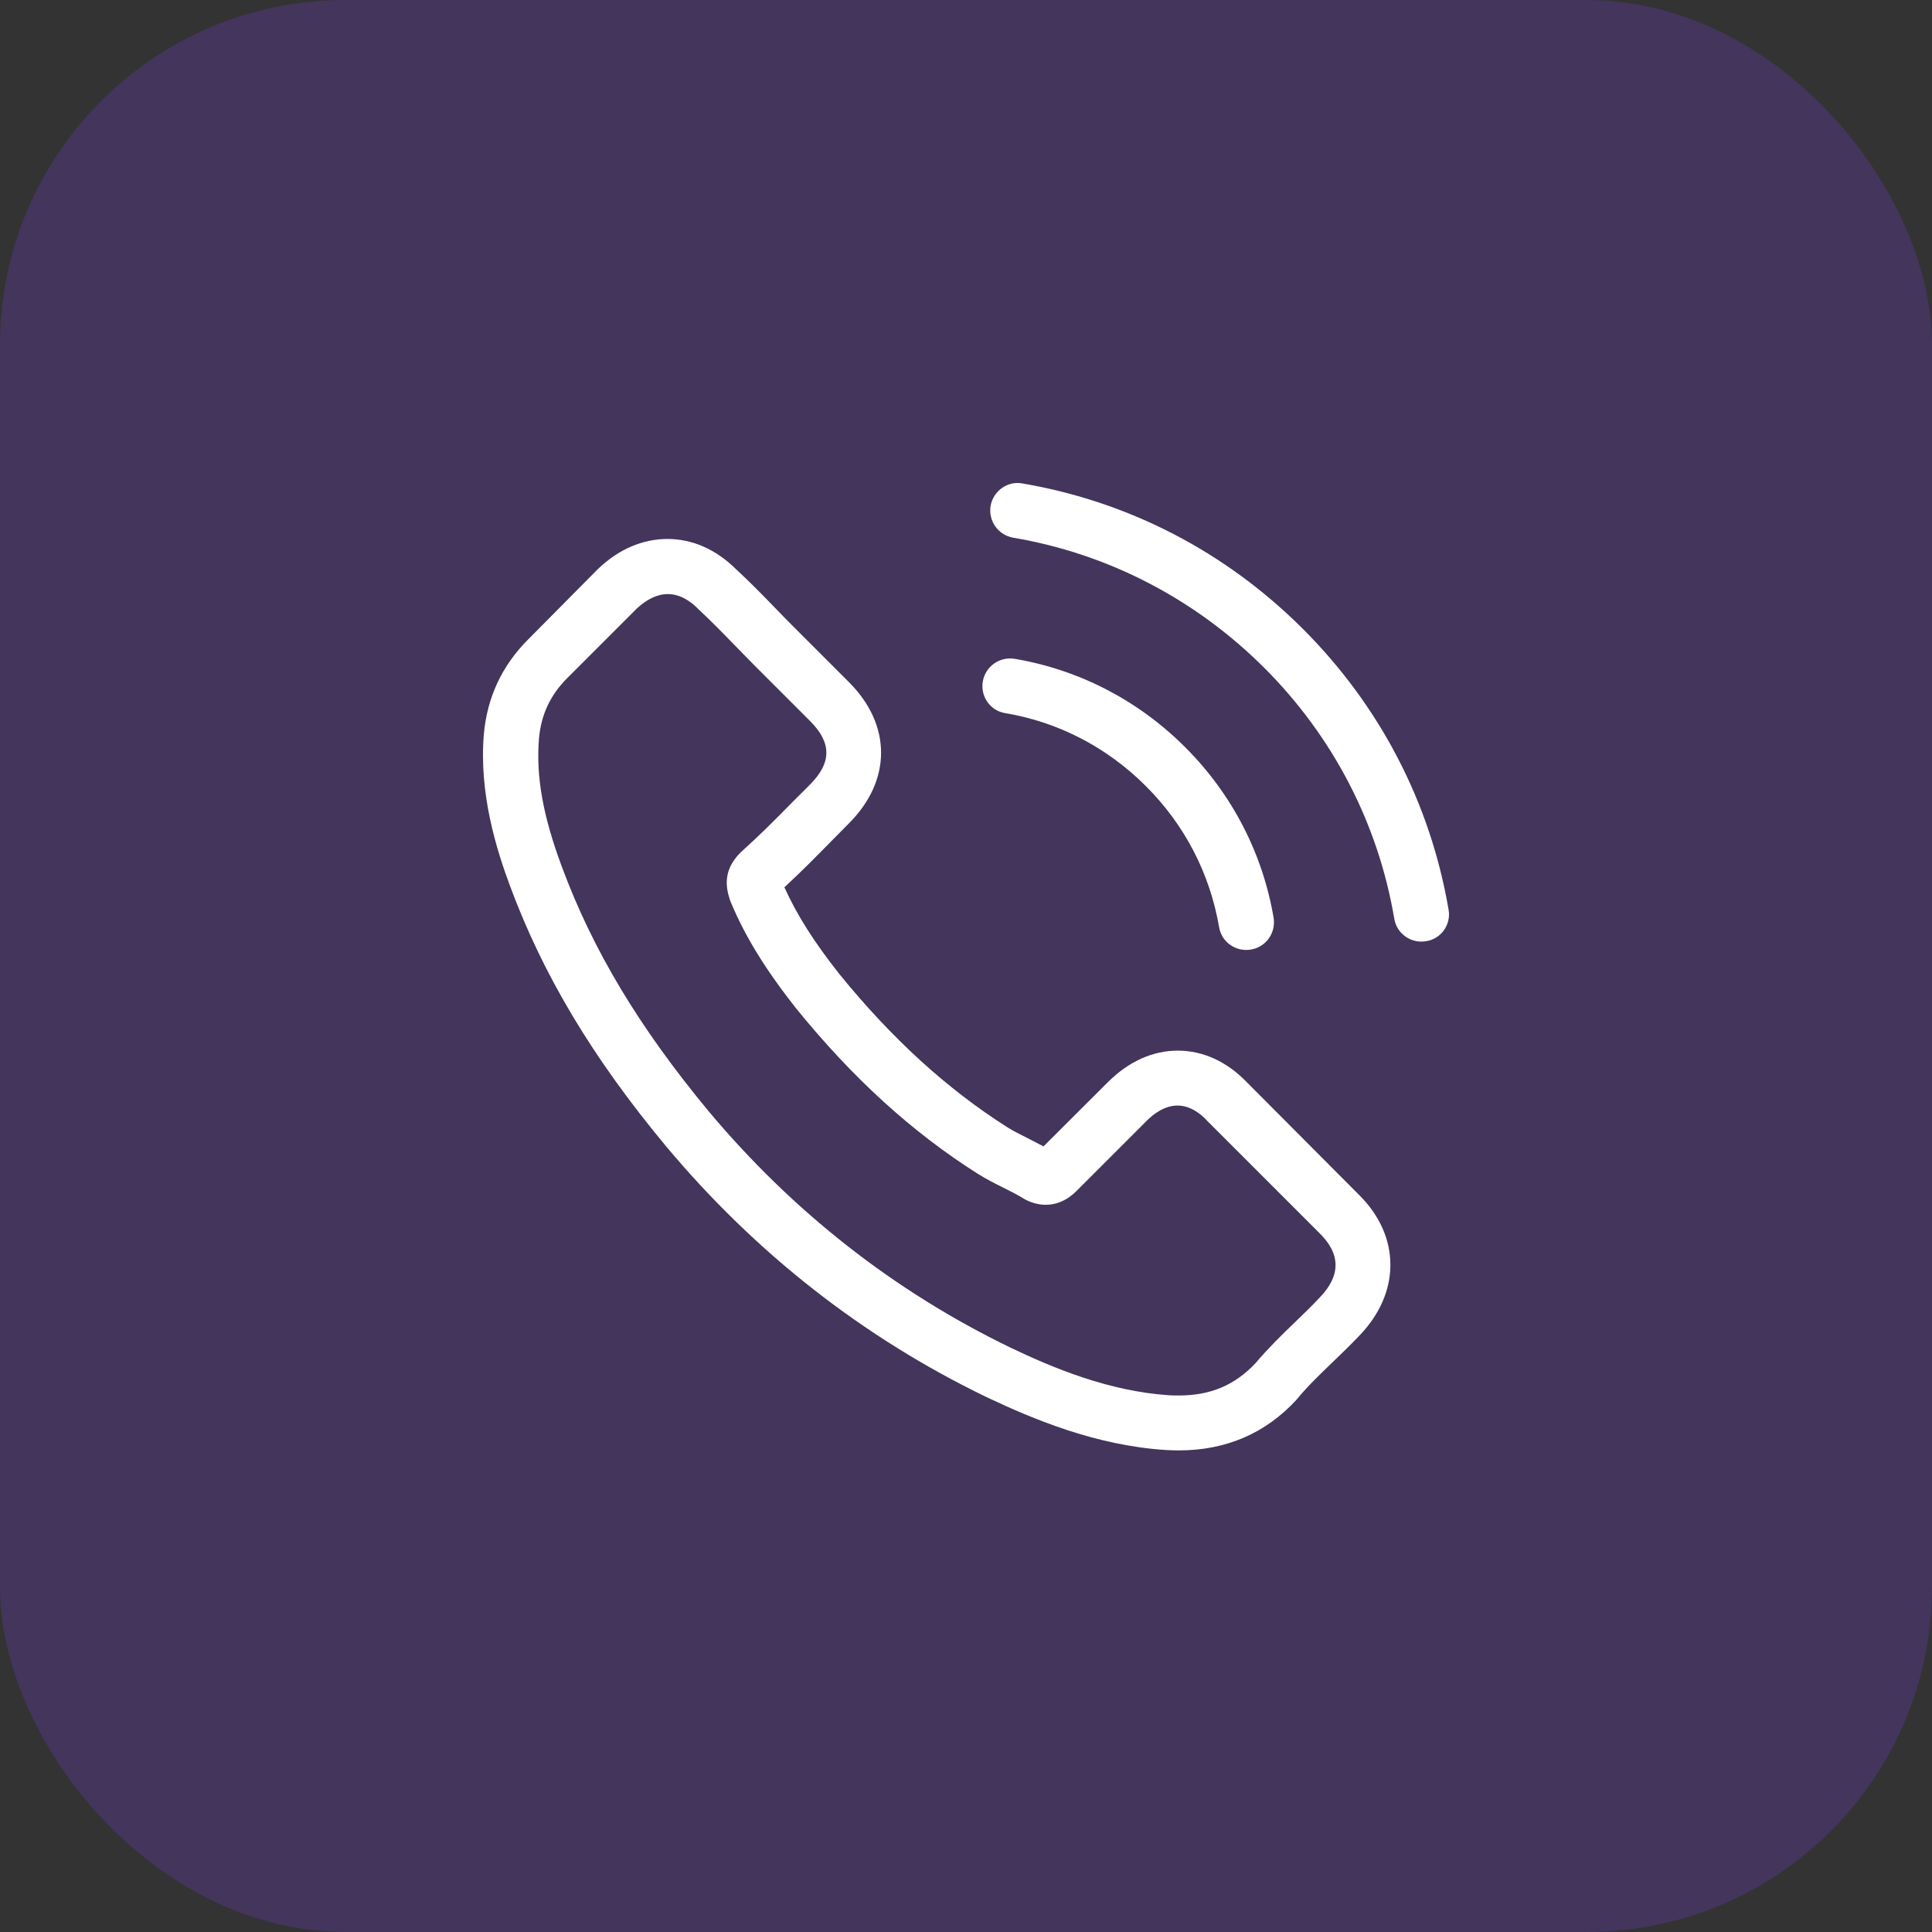 <svg width="56" height="56" viewBox="0 0 56 56" fill="none" xmlns="http://www.w3.org/2000/svg">
<rect x="0" y="0" width="56" height="56" fill="#333333" stroke="none"/>
<rect opacity="0.2" width="56" height="56" rx="10" fill="#833FFF"/>
<path d="M36.141 31.37C35.567 30.773 34.874 30.453 34.14 30.453C33.412 30.453 32.714 30.767 32.116 31.364L30.246 33.229C30.092 33.146 29.938 33.069 29.79 32.992C29.577 32.885 29.376 32.785 29.204 32.678C27.453 31.566 25.861 30.116 24.334 28.239C23.594 27.305 23.097 26.517 22.736 25.718C23.221 25.274 23.671 24.813 24.109 24.369C24.275 24.203 24.44 24.032 24.606 23.866C25.849 22.623 25.849 21.013 24.606 19.771L22.99 18.155C22.807 17.971 22.618 17.782 22.44 17.593C22.085 17.226 21.712 16.847 21.327 16.492C20.753 15.924 20.067 15.622 19.345 15.622C18.623 15.622 17.924 15.924 17.333 16.492C17.327 16.498 17.327 16.498 17.321 16.504L15.309 18.534C14.551 19.291 14.119 20.215 14.024 21.286C13.882 23.014 14.391 24.623 14.782 25.677C15.741 28.263 17.173 30.66 19.309 33.229C21.901 36.324 25.02 38.768 28.583 40.49C29.944 41.135 31.761 41.899 33.791 42.029C33.915 42.035 34.046 42.041 34.164 42.041C35.531 42.041 36.679 41.55 37.579 40.573C37.585 40.561 37.596 40.555 37.602 40.544C37.91 40.171 38.265 39.833 38.638 39.472C38.893 39.23 39.153 38.975 39.407 38.709C39.993 38.099 40.301 37.389 40.301 36.661C40.301 35.927 39.987 35.223 39.39 34.631L36.141 31.37ZM38.259 37.602C38.253 37.602 38.253 37.608 38.259 37.602C38.029 37.851 37.792 38.076 37.537 38.324C37.153 38.691 36.762 39.076 36.395 39.508C35.797 40.147 35.093 40.449 34.17 40.449C34.081 40.449 33.986 40.449 33.898 40.443C32.14 40.33 30.506 39.644 29.282 39.058C25.932 37.436 22.99 35.134 20.546 32.217C18.528 29.784 17.179 27.535 16.285 25.121C15.735 23.647 15.534 22.499 15.622 21.416C15.681 20.723 15.948 20.149 16.439 19.658L18.457 17.64C18.747 17.368 19.055 17.22 19.357 17.22C19.73 17.22 20.031 17.445 20.221 17.634C20.227 17.64 20.233 17.646 20.238 17.652C20.599 17.989 20.943 18.338 21.304 18.711C21.487 18.901 21.677 19.09 21.866 19.285L23.482 20.901C24.109 21.528 24.109 22.108 23.482 22.736C23.31 22.907 23.144 23.079 22.973 23.245C22.476 23.753 22.002 24.227 21.487 24.689C21.475 24.701 21.463 24.706 21.458 24.718C20.949 25.227 21.043 25.724 21.15 26.062C21.156 26.079 21.162 26.097 21.168 26.115C21.588 27.133 22.18 28.092 23.079 29.234L23.085 29.24C24.718 31.252 26.441 32.82 28.34 34.022C28.583 34.175 28.832 34.3 29.068 34.418C29.282 34.525 29.483 34.625 29.654 34.732C29.678 34.744 29.702 34.761 29.725 34.773C29.927 34.874 30.116 34.921 30.311 34.921C30.802 34.921 31.11 34.613 31.211 34.513L33.235 32.489C33.436 32.288 33.756 32.045 34.129 32.045C34.495 32.045 34.797 32.276 34.981 32.477C34.987 32.483 34.987 32.483 34.992 32.489L38.253 35.75C38.863 36.353 38.863 36.975 38.259 37.602Z" fill="white"/>
<path d="M29.134 20.67C30.684 20.93 32.093 21.664 33.217 22.789C34.342 23.913 35.069 25.322 35.336 26.872C35.401 27.263 35.738 27.535 36.123 27.535C36.17 27.535 36.212 27.529 36.259 27.523C36.697 27.452 36.987 27.038 36.916 26.6C36.596 24.724 35.709 23.014 34.353 21.659C32.998 20.303 31.288 19.416 29.412 19.096C28.974 19.025 28.565 19.315 28.488 19.747C28.412 20.179 28.695 20.599 29.134 20.67Z" fill="white"/>
<path d="M41.988 26.369C41.461 23.28 40.005 20.469 37.768 18.232C35.531 15.995 32.72 14.539 29.631 14.012C29.199 13.935 28.79 14.231 28.713 14.663C28.642 15.101 28.932 15.509 29.37 15.586C32.128 16.054 34.643 17.362 36.644 19.356C38.644 21.357 39.946 23.872 40.414 26.63C40.479 27.02 40.816 27.293 41.201 27.293C41.248 27.293 41.289 27.287 41.337 27.281C41.769 27.216 42.065 26.801 41.988 26.369Z" fill="white"/>
</svg>
